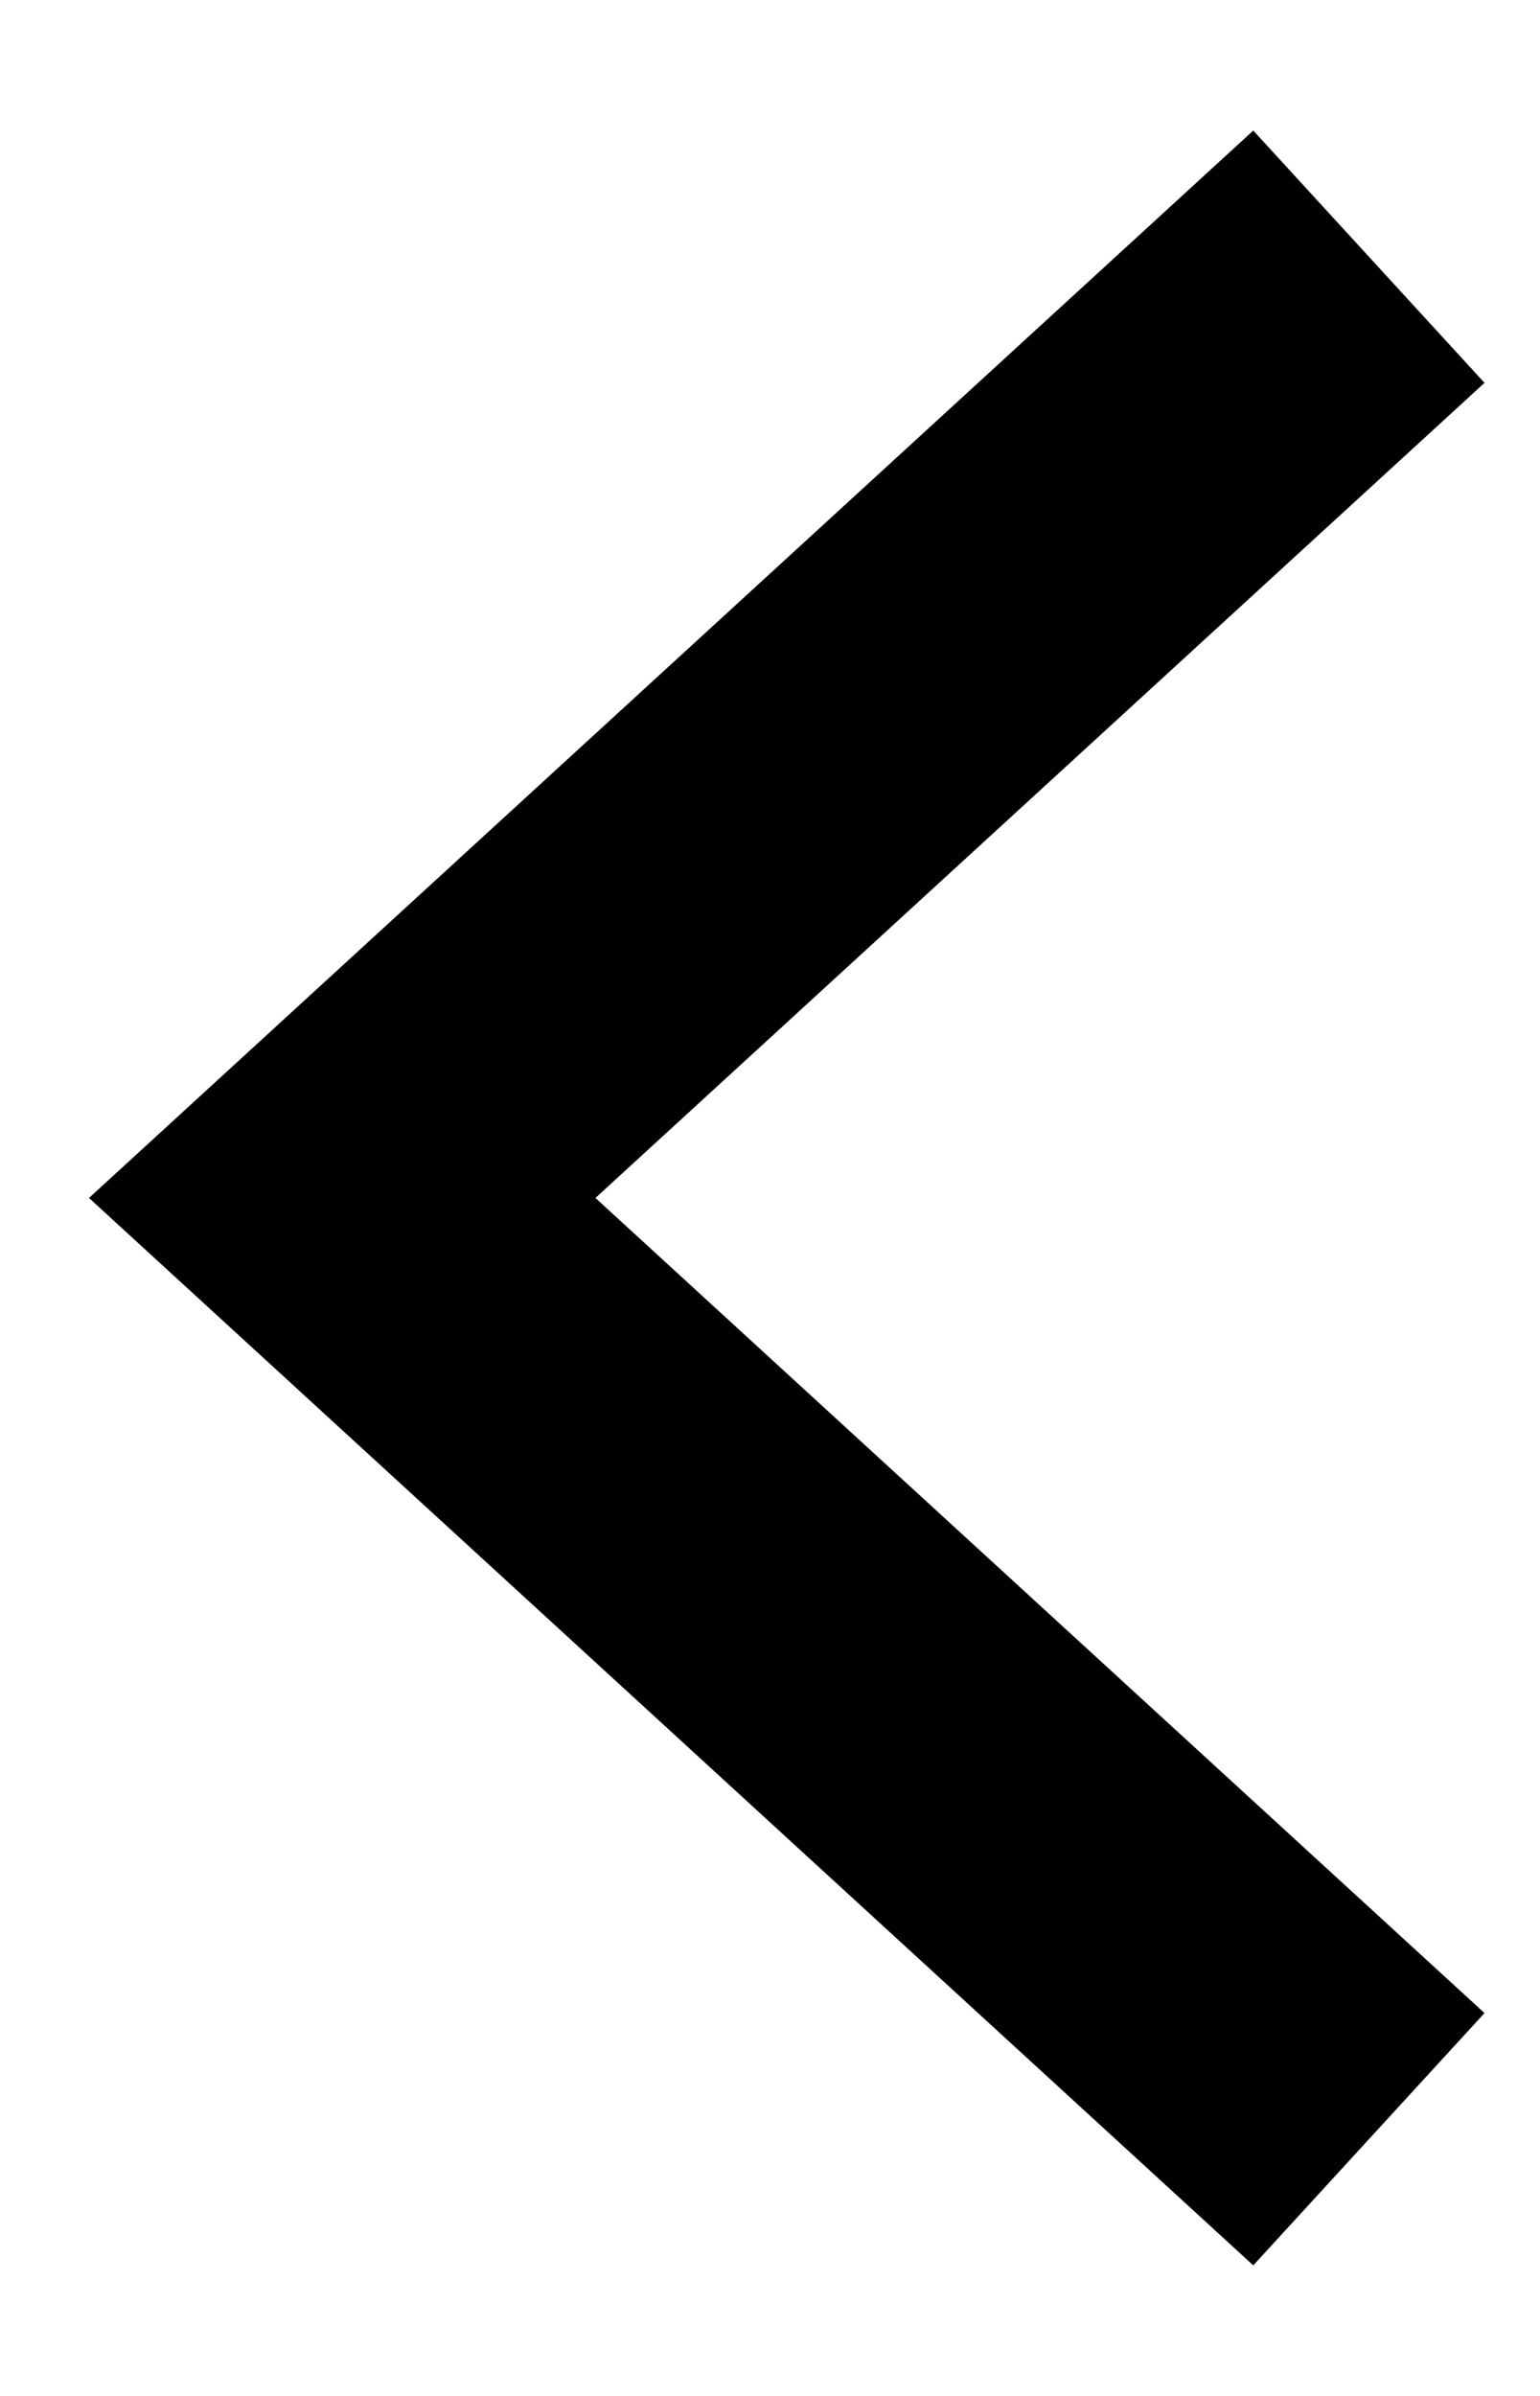 <?xml version="1.0" encoding="UTF-8"?> <svg xmlns="http://www.w3.org/2000/svg" width="9" height="14" viewBox="0 0 9 14" fill="none"> <path d="M8 12.5L2 7L8 1.5" stroke="#010101" stroke-width="2"></path> </svg> 